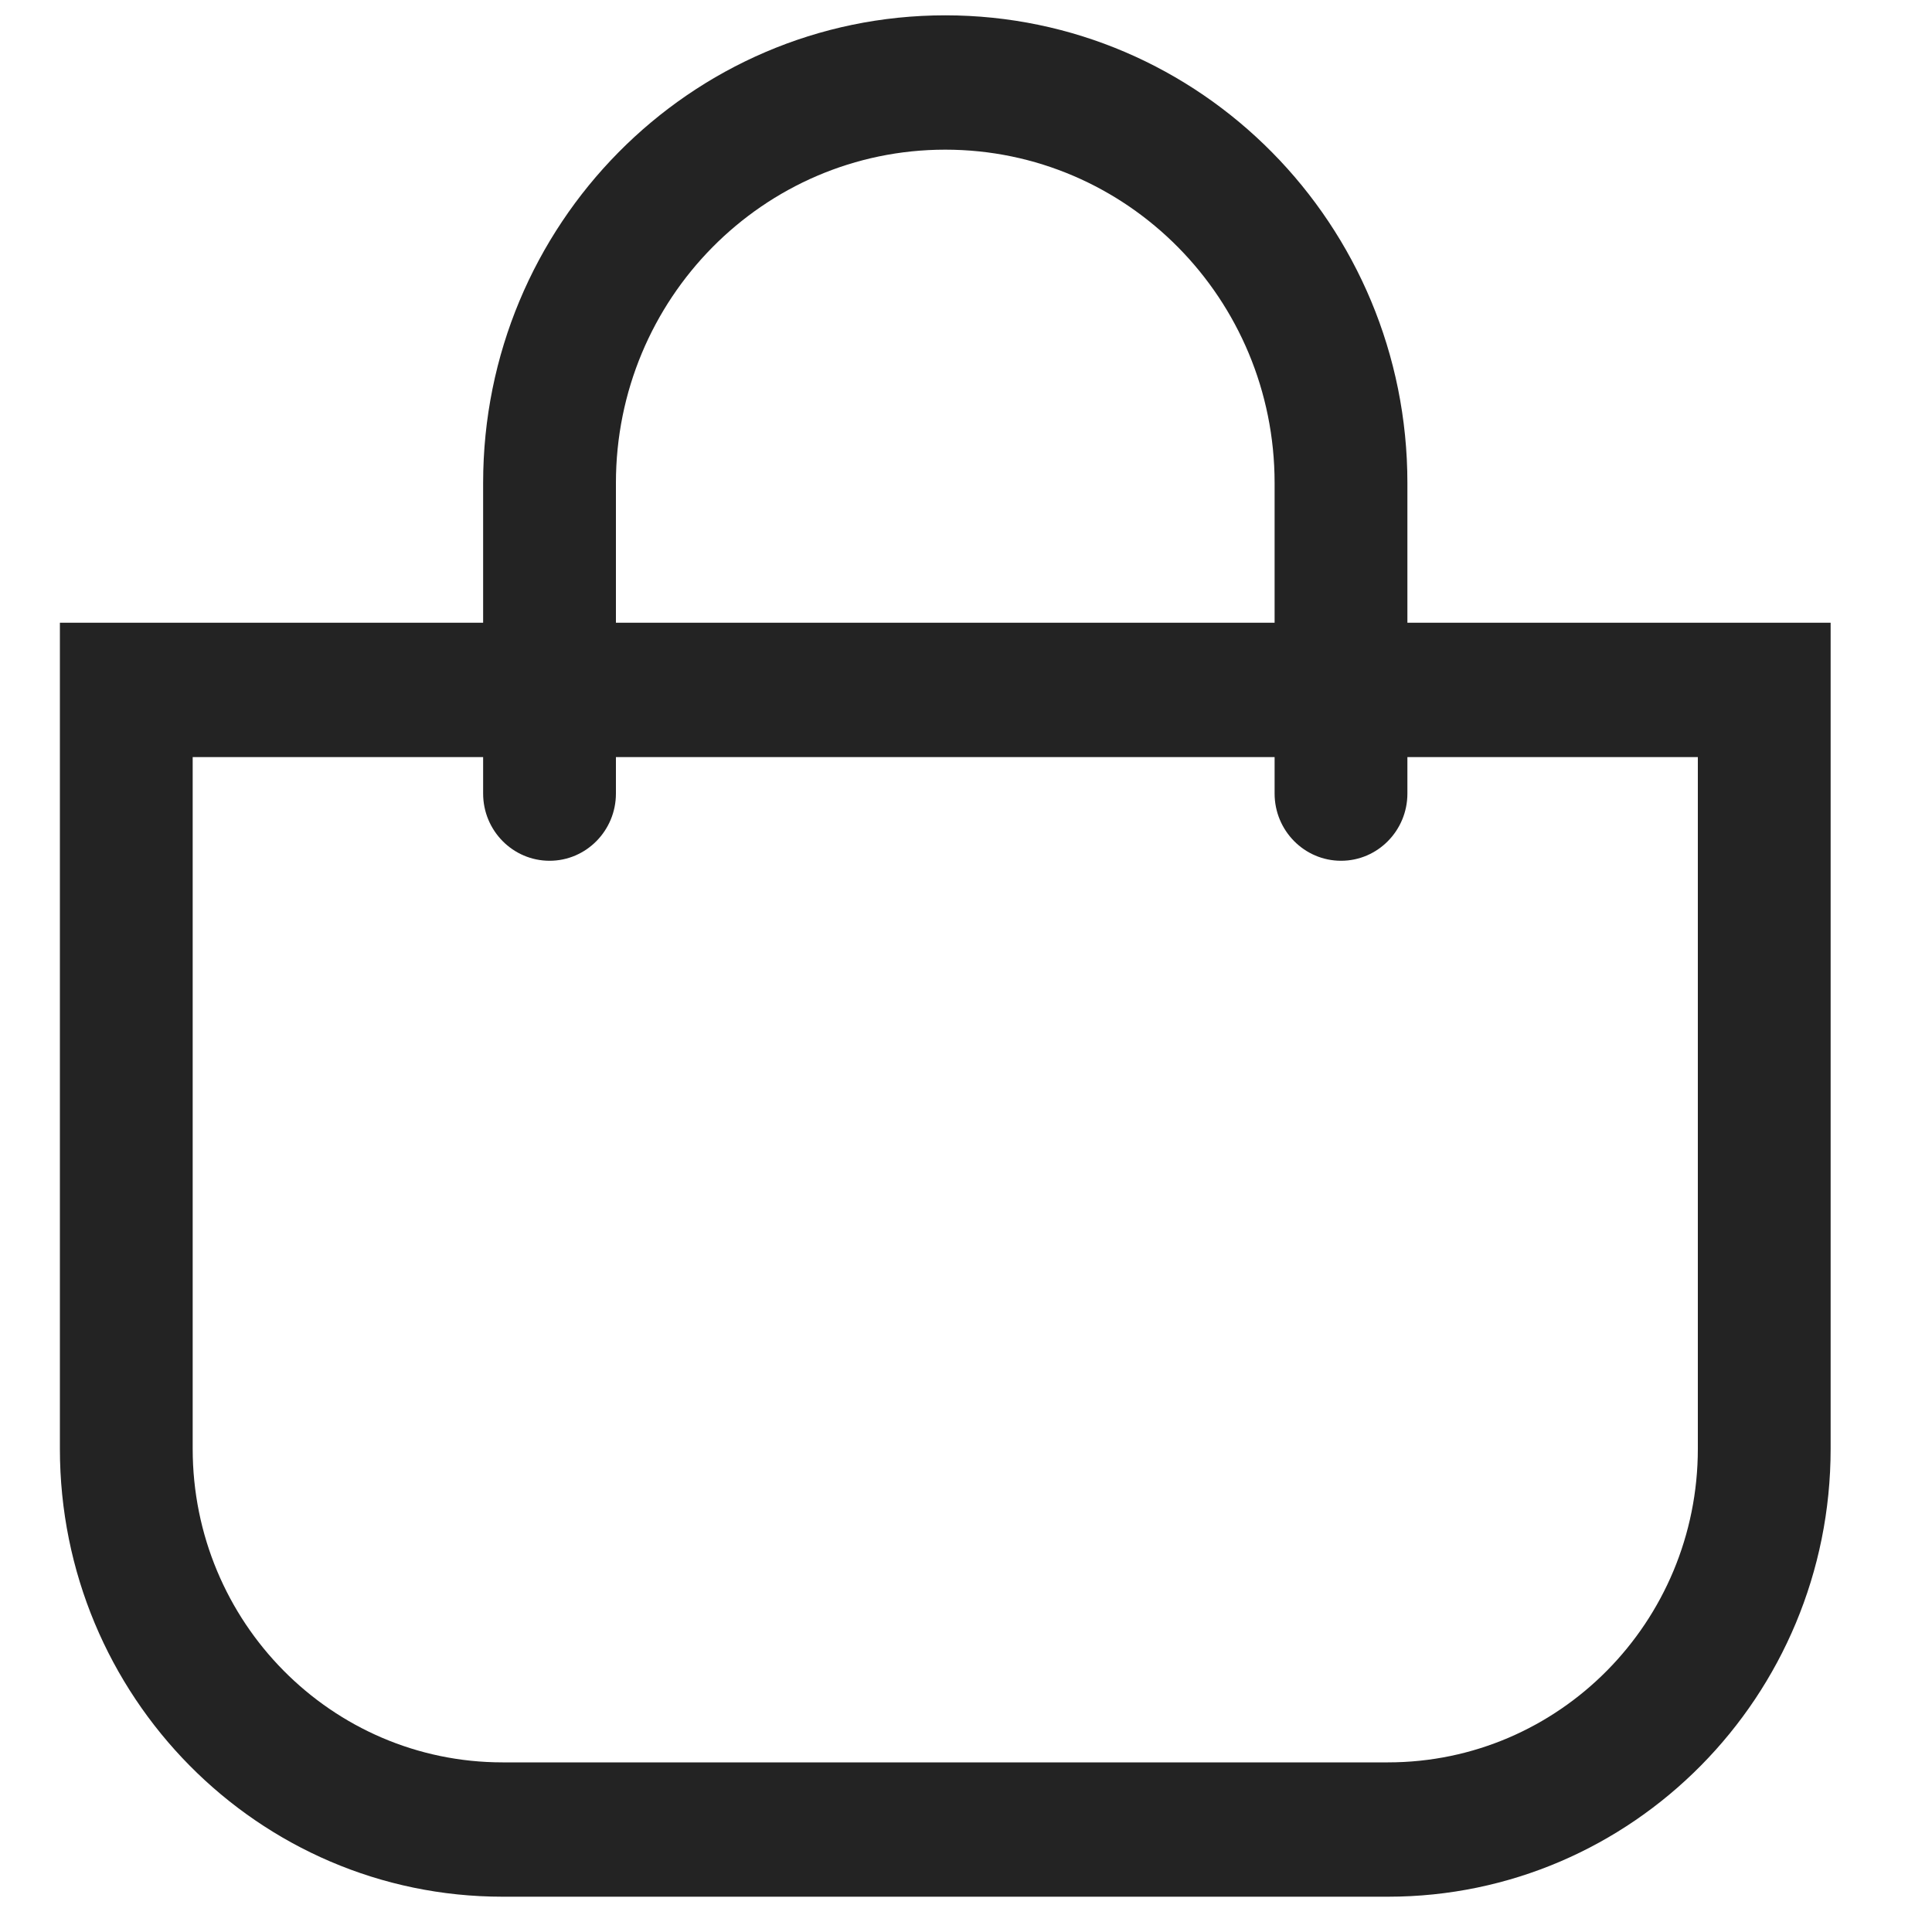 <?xml version="1.0" encoding="UTF-8"?> <svg xmlns="http://www.w3.org/2000/svg" width="15" height="15" viewBox="0 0 15 15" fill="none"><path fill-rule="evenodd" clip-rule="evenodd" d="M10.927 4.835V3.75C10.927 1.745 9.321 0.119 7.339 0.119C5.358 0.119 3.751 1.745 3.751 3.75V4.835H0.465V11.248C0.465 13.169 2.004 14.726 3.902 14.726H10.776C12.674 14.726 14.213 13.169 14.213 11.248V4.835H10.927ZM9.896 6.161C9.896 6.449 10.127 6.683 10.412 6.683C10.696 6.683 10.927 6.449 10.927 6.161V5.878H13.182V11.248C13.182 12.593 12.105 13.683 10.776 13.683H3.902C2.574 13.683 1.496 12.593 1.496 11.248V5.878H3.751V6.161C3.751 6.449 3.982 6.683 4.267 6.683C4.551 6.683 4.782 6.449 4.782 6.161V5.878H9.896V6.161ZM4.782 4.835H9.896V3.75C9.896 2.321 8.751 1.162 7.339 1.162C5.927 1.162 4.782 2.321 4.782 3.75V4.835Z" fill="#232323"></path></svg> 